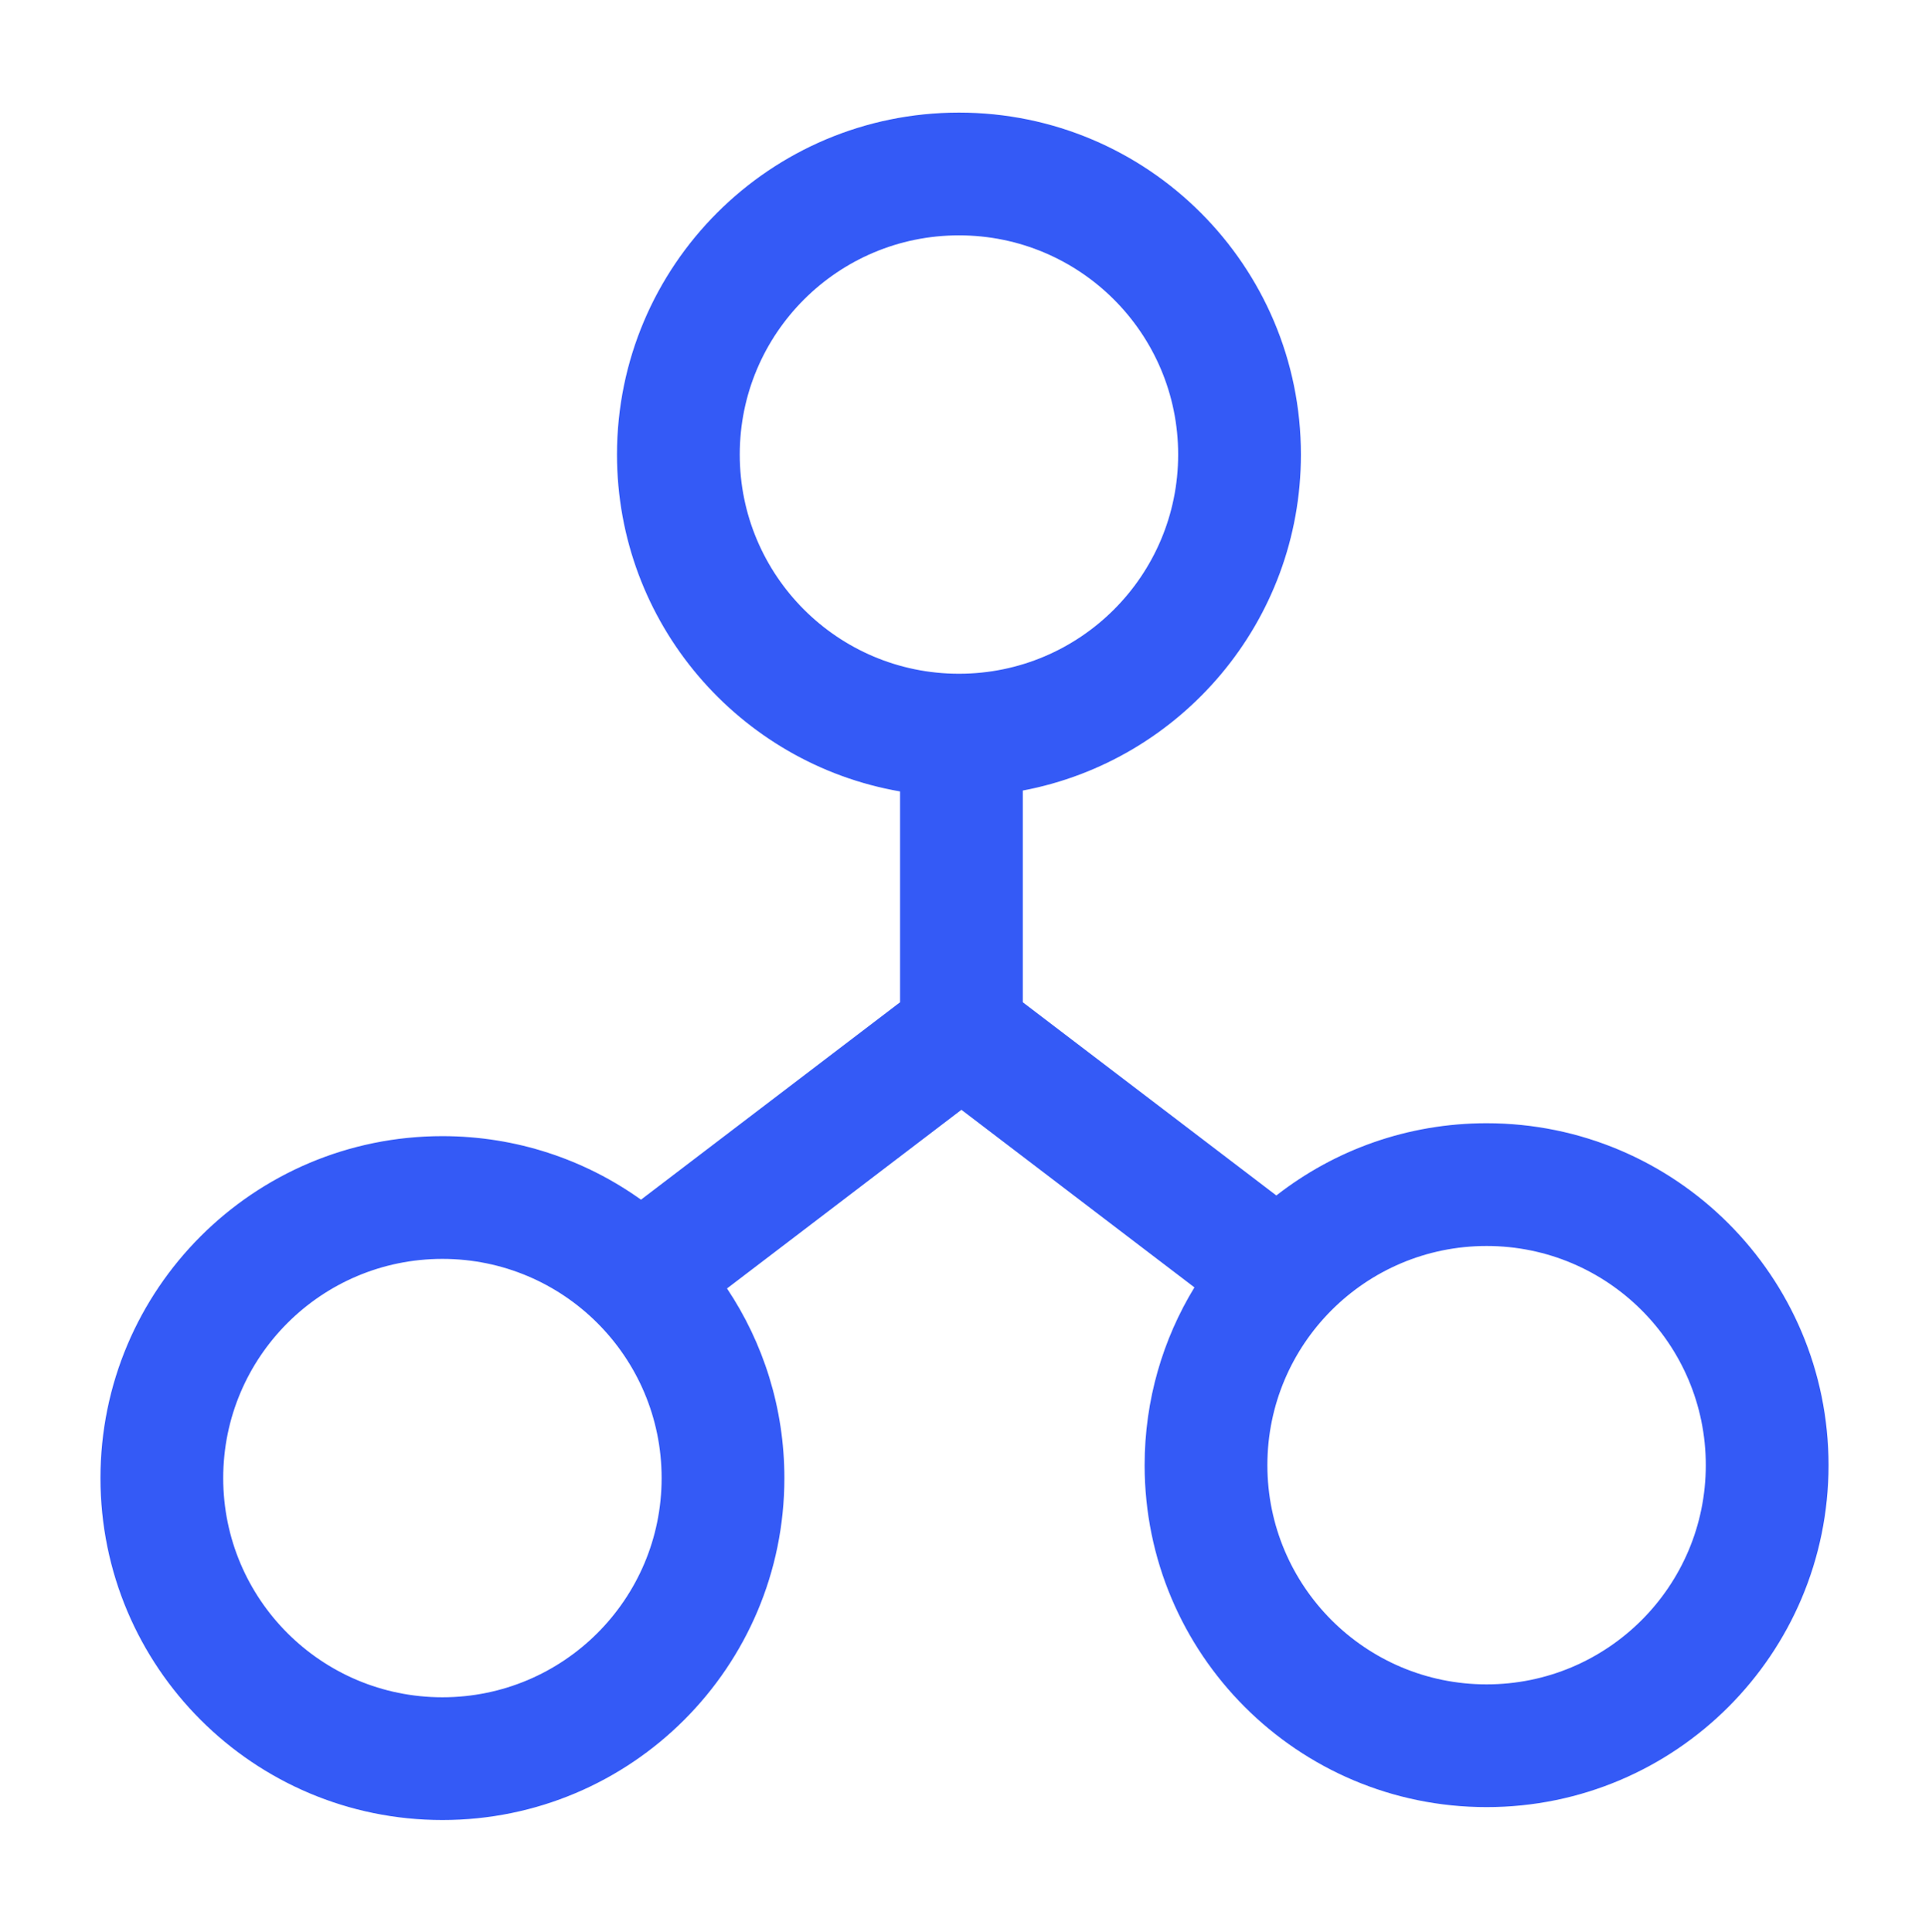 <svg width="616" height="617" viewBox="0 0 616 617" fill="none" xmlns="http://www.w3.org/2000/svg">
<path fill-rule="evenodd" clip-rule="evenodd" d="M326.619 252.46C377.183 242.909 415.429 198.501 415.429 145.16C415.429 84.85 366.538 35.96 306.229 35.96C245.919 35.96 197.029 84.85 197.029 145.16C197.029 199.055 236.073 243.831 287.419 252.746V320.071L204.694 383.117C186.817 370.344 164.926 362.828 141.28 362.828C80.971 362.828 32.08 411.719 32.08 472.028C32.08 532.338 80.971 581.228 141.28 581.228C201.59 581.228 250.48 532.338 250.48 472.028C250.48 449.626 243.734 428.799 232.163 411.469L307.018 354.42L381.424 411.127C371.334 427.671 365.521 447.11 365.521 467.906C365.521 528.216 414.411 577.106 474.721 577.106C535.03 577.106 583.921 528.216 583.921 467.906C583.921 407.597 535.03 358.706 474.721 358.706C449.406 358.706 426.103 367.32 407.584 381.777L326.619 320.072V252.46ZM376.229 145.16C376.229 183.82 344.888 215.16 306.229 215.16C267.569 215.16 236.229 183.82 236.229 145.16C236.229 106.5 267.569 75.16 306.229 75.16C344.888 75.16 376.229 106.5 376.229 145.16ZM211.28 472.028C211.28 510.688 179.94 542.028 141.28 542.028C102.62 542.028 71.28 510.688 71.28 472.028C71.28 433.368 102.62 402.028 141.28 402.028C179.94 402.028 211.28 433.368 211.28 472.028ZM474.721 537.906C513.381 537.906 544.721 506.566 544.721 467.906C544.721 429.246 513.381 397.906 474.721 397.906C436.061 397.906 404.721 429.246 404.721 467.906C404.721 506.566 436.061 537.906 474.721 537.906Z" fill="#345AF6"/>
</svg>
